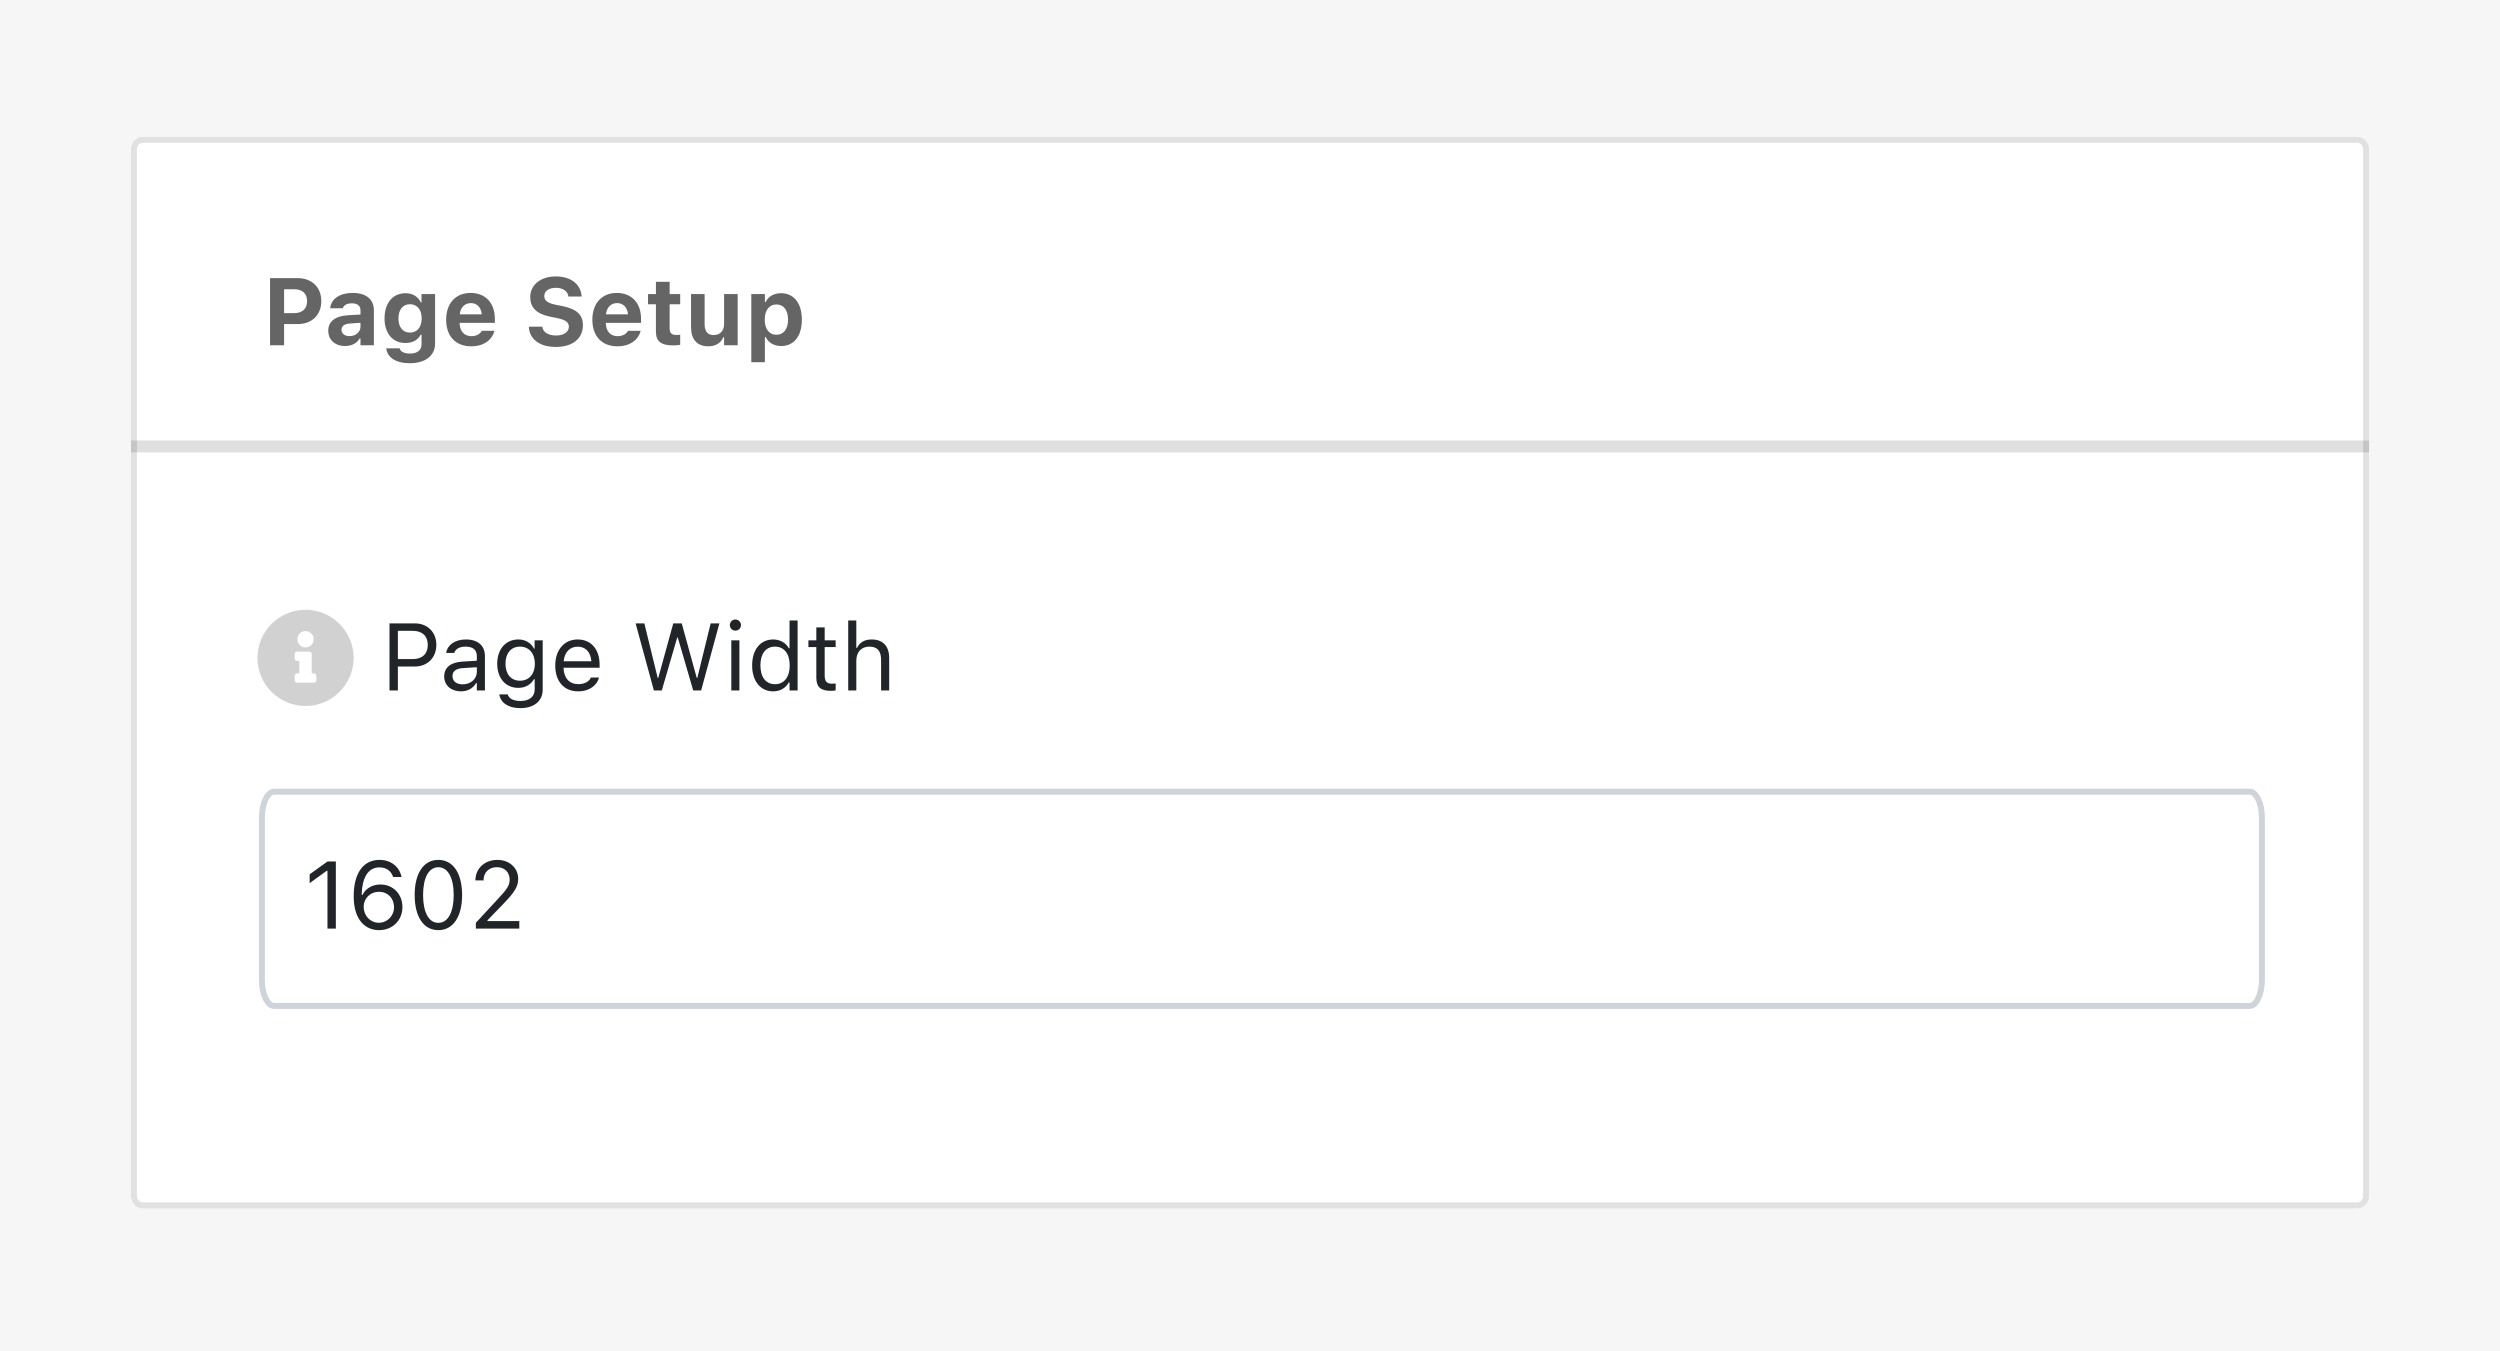 <svg width="420" height="227" viewBox="0 0 420 227" fill="none" xmlns="http://www.w3.org/2000/svg">
<path d="M420 0H0V227H420V0Z" fill="#F6F6F6"/>
<path d="M396.04 23H23.96C22.878 23 22 23.937 22 25.092V200.908C22 202.063 22.878 203 23.96 203H396.04C397.123 203 398 202.063 398 200.908V25.092C398 23.937 397.123 23 396.04 23Z" fill="white"/>
<path d="M23.96 23.5H396.04C396.816 23.5 397.5 24.182 397.5 25.092V200.908C397.5 201.818 396.816 202.5 396.04 202.5H23.96C23.184 202.5 22.5 201.818 22.5 200.908V25.092C22.5 24.182 23.184 23.5 23.96 23.5Z" stroke="black" stroke-opacity="0.12"/>
<path d="M398 76H22V74H398V76Z" fill="black" fill-opacity="0.125"/>
<path d="M65.438 116V104.727H69.688C71.805 104.727 73.305 106.188 73.305 108.328V108.344C73.305 110.484 71.805 111.977 69.688 111.977H66.844V116H65.438ZM69.328 105.977H66.844V110.727H69.328C70.938 110.727 71.867 109.844 71.867 108.359V108.344C71.867 106.859 70.938 105.977 69.328 105.977ZM77.438 116.148C75.836 116.148 74.625 115.18 74.625 113.648V113.633C74.625 112.133 75.734 111.266 77.695 111.148L80.109 111V110.234C80.109 109.195 79.477 108.633 78.219 108.633C77.211 108.633 76.547 109.008 76.328 109.664L76.32 109.688H74.961L74.969 109.641C75.188 108.32 76.469 107.43 78.266 107.43C80.32 107.43 81.469 108.484 81.469 110.234V116H80.109V114.758H79.984C79.453 115.656 78.57 116.148 77.438 116.148ZM76.016 113.617C76.016 114.469 76.742 114.969 77.719 114.969C79.102 114.969 80.109 114.062 80.109 112.859V112.094L77.859 112.234C76.578 112.312 76.016 112.766 76.016 113.602V113.617ZM87.422 118.969C85.391 118.969 84.094 118.055 83.883 116.672L83.898 116.664H85.305L85.312 116.672C85.461 117.312 86.211 117.766 87.422 117.766C88.93 117.766 89.828 117.055 89.828 115.812V114.109H89.703C89.172 115.039 88.219 115.562 87.062 115.562C84.883 115.562 83.531 113.875 83.531 111.516V111.5C83.531 109.141 84.891 107.43 87.094 107.43C88.281 107.43 89.203 108.016 89.719 108.969H89.812V107.578H91.172V115.883C91.172 117.766 89.719 118.969 87.422 118.969ZM87.359 114.359C88.922 114.359 89.859 113.188 89.859 111.516V111.5C89.859 109.828 88.914 108.633 87.359 108.633C85.797 108.633 84.922 109.828 84.922 111.5V111.516C84.922 113.188 85.797 114.359 87.359 114.359ZM97.141 116.148C94.734 116.148 93.281 114.461 93.281 111.82V111.812C93.281 109.211 94.766 107.43 97.055 107.43C99.344 107.43 100.734 109.133 100.734 111.648V112.18H94.672C94.711 113.922 95.672 114.938 97.172 114.938C98.312 114.938 99.016 114.398 99.242 113.891L99.273 113.82H100.633L100.617 113.883C100.328 115.023 99.125 116.148 97.141 116.148ZM97.047 108.641C95.797 108.641 94.844 109.492 94.695 111.094H99.352C99.211 109.43 98.289 108.641 97.047 108.641ZM109.852 116L106.781 104.727H108.25L110.492 113.891H110.586L113.109 104.727H114.531L117.055 113.891H117.148L119.391 104.727H120.859L117.789 116H116.461L113.867 107.102H113.773L111.18 116H109.852ZM123.547 105.953C123.031 105.953 122.609 105.531 122.609 105.016C122.609 104.5 123.031 104.078 123.547 104.078C124.062 104.078 124.484 104.5 124.484 105.016C124.484 105.531 124.062 105.953 123.547 105.953ZM122.859 116V107.578H124.219V116H122.859ZM129.891 116.148C127.758 116.148 126.359 114.422 126.359 111.797V111.781C126.359 109.141 127.75 107.43 129.891 107.43C131.047 107.43 132.055 108.008 132.516 108.906H132.641V104.234H134V116H132.641V114.656H132.516C132 115.594 131.062 116.148 129.891 116.148ZM130.203 114.945C131.734 114.945 132.672 113.742 132.672 111.797V111.781C132.672 109.836 131.734 108.633 130.203 108.633C128.664 108.633 127.75 109.82 127.75 111.781V111.797C127.75 113.758 128.664 114.945 130.203 114.945ZM139.602 116.062C137.867 116.062 137.141 115.422 137.141 113.812V108.703H135.812V107.578H137.141V105.398H138.547V107.578H140.391V108.703H138.547V113.469C138.547 114.461 138.891 114.859 139.766 114.859C140.008 114.859 140.141 114.852 140.391 114.828V115.984C140.125 116.031 139.867 116.062 139.602 116.062ZM142.5 116V104.234H143.859V108.844H143.984C144.406 107.953 145.195 107.43 146.438 107.43C148.328 107.43 149.383 108.547 149.383 110.547V116H148.023V110.875C148.023 109.359 147.398 108.633 146.055 108.633C144.711 108.633 143.859 109.539 143.859 111.016V116H142.5Z" fill="#212529"/>
<path d="M377.912 133H46.087C44.934 133 44 134.961 44 137.378V164.622C44 167.04 44.934 169 46.087 169H377.912C379.066 169 380 167.04 380 164.622V137.378C380 134.961 379.066 133 377.912 133Z" stroke="#CED4DA"/>
<path opacity="0.9" d="M51.331 102.439C55.763 102.439 59.413 106.089 59.413 110.521C59.413 114.985 55.763 118.602 51.331 118.602C46.867 118.602 43.25 114.985 43.25 110.521C43.25 106.089 46.867 102.439 51.331 102.439ZM51.331 106.024C50.549 106.024 49.963 106.643 49.963 107.393C49.963 108.175 50.549 108.761 51.331 108.761C52.081 108.761 52.7 108.175 52.7 107.393C52.7 106.643 52.081 106.024 51.331 106.024ZM53.156 114.301V113.519C53.156 113.323 52.961 113.128 52.765 113.128H52.374V109.869C52.374 109.674 52.179 109.478 51.983 109.478H49.898C49.669 109.478 49.507 109.674 49.507 109.869V110.651C49.507 110.879 49.669 111.042 49.898 111.042H50.289V113.128H49.898C49.669 113.128 49.507 113.323 49.507 113.519V114.301C49.507 114.529 49.669 114.692 49.898 114.692H52.765C52.961 114.692 53.156 114.529 53.156 114.301Z" fill="#CCCCCC"/>
<path d="M55.016 156V146.289H54.891L52.023 148.367V146.883L55.023 144.727H56.422V156H55.016ZM63.664 156.266C61.602 156.266 59.422 154.812 59.422 150.57V150.555C59.422 146.711 61.023 144.461 63.758 144.461C65.648 144.461 67.055 145.57 67.438 147.234L67.461 147.336H66.047L66.016 147.25C65.672 146.305 64.883 145.719 63.742 145.719C61.695 145.719 60.859 147.719 60.773 150.07C60.766 150.156 60.766 150.25 60.766 150.336H60.914C61.328 149.414 62.391 148.594 63.914 148.594C66.031 148.594 67.609 150.203 67.609 152.367V152.383C67.609 154.633 65.938 156.266 63.664 156.266ZM61.102 152.367C61.102 153.852 62.219 155.023 63.648 155.023C65.062 155.023 66.195 153.875 66.195 152.414V152.398C66.195 150.898 65.133 149.82 63.672 149.82C62.211 149.82 61.102 150.891 61.102 152.359V152.367ZM73.641 156.266C71.148 156.266 69.664 153.992 69.664 150.367V150.352C69.664 146.727 71.148 144.461 73.641 144.461C76.133 144.461 77.633 146.727 77.633 150.352V150.367C77.633 153.992 76.133 156.266 73.641 156.266ZM73.641 155.039C75.258 155.039 76.219 153.242 76.219 150.367V150.352C76.219 147.477 75.258 145.695 73.641 145.695C72.023 145.695 71.078 147.477 71.078 150.352V150.367C71.078 153.242 72.023 155.039 73.641 155.039ZM79.945 156V155.031L83.758 150.906C85.195 149.352 85.617 148.766 85.617 147.781V147.766C85.617 146.578 84.812 145.688 83.484 145.688C82.133 145.688 81.234 146.57 81.234 147.898L81.227 147.914L79.883 147.906L79.867 147.898C79.875 145.898 81.422 144.461 83.578 144.461C85.547 144.461 87.055 145.797 87.055 147.617V147.633C87.055 148.922 86.5 149.859 84.461 151.961L81.898 154.609V154.734H87.242V156H79.945Z" fill="#212529"/>
<path d="M45.367 58V46.727H50.016C52.391 46.727 53.977 48.258 53.977 50.578V50.594C53.977 52.914 52.391 54.445 50.016 54.445H47.727V58H45.367ZM49.438 48.594H47.727V52.602H49.438C50.789 52.602 51.586 51.883 51.586 50.602V50.586C51.586 49.305 50.789 48.594 49.438 48.594ZM57.953 58.133C56.312 58.133 55.148 57.117 55.148 55.555V55.539C55.148 53.992 56.344 53.086 58.484 52.961L60.562 52.836V52.125C60.562 51.383 60.055 50.961 59.117 50.961C58.297 50.961 57.773 51.25 57.594 51.758L57.578 51.789H55.469L55.477 51.719C55.656 50.211 57.078 49.211 59.242 49.211C61.523 49.211 62.812 50.289 62.812 52.125V58H60.562V56.859H60.422C59.984 57.656 59.078 58.133 57.953 58.133ZM57.375 55.414C57.375 56.07 57.93 56.469 58.719 56.469C59.773 56.469 60.562 55.773 60.562 54.867V54.234L58.828 54.344C57.852 54.406 57.375 54.773 57.375 55.398V55.414ZM68.844 61.023C66.461 61.023 65.078 60.023 64.891 58.562V58.523H67.148L67.156 58.555C67.281 59.055 67.875 59.398 68.891 59.398C70.109 59.398 70.82 58.828 70.82 57.828V56.227H70.68C70.203 57.133 69.297 57.625 68.102 57.625C65.938 57.625 64.602 55.953 64.602 53.508V53.492C64.602 50.961 65.938 49.258 68.141 49.258C69.32 49.258 70.242 49.836 70.703 50.805H70.812V49.398H73.094V57.734C73.094 59.75 71.445 61.023 68.844 61.023ZM68.875 55.875C70.109 55.875 70.844 54.914 70.844 53.5V53.484C70.844 52.07 70.102 51.109 68.875 51.109C67.648 51.109 66.938 52.07 66.938 53.484V53.5C66.938 54.914 67.641 55.875 68.875 55.875ZM79.156 58.18C76.539 58.18 74.953 56.469 74.953 53.711V53.703C74.953 50.969 76.555 49.211 79.062 49.211C81.57 49.211 83.133 50.93 83.133 53.531V54.242H77.211C77.234 55.656 77.992 56.477 79.203 56.477C80.203 56.477 80.758 55.945 80.914 55.617L80.938 55.57H83.062L83.047 55.648C82.781 56.727 81.672 58.18 79.156 58.18ZM79.102 50.922C78.109 50.922 77.375 51.594 77.234 52.812H80.945C80.805 51.562 80.094 50.922 79.102 50.922ZM93.383 58.289C90.688 58.289 88.984 57 88.852 55L88.844 54.875H91.117L91.125 54.953C91.211 55.797 92.125 56.367 93.445 56.367C94.703 56.367 95.57 55.766 95.57 54.898V54.891C95.57 54.148 95.016 53.734 93.617 53.445L92.43 53.203C90.086 52.727 89.078 51.633 89.078 49.922V49.914C89.078 47.82 90.875 46.438 93.375 46.438C96.008 46.438 97.555 47.828 97.703 49.711L97.711 49.812H95.492L95.477 49.719C95.344 48.914 94.562 48.352 93.375 48.352C92.211 48.359 91.438 48.891 91.438 49.734V49.742C91.438 50.477 91.984 50.914 93.312 51.188L94.508 51.43C96.891 51.922 97.93 52.875 97.93 54.633V54.641C97.93 56.875 96.195 58.289 93.383 58.289ZM103.719 58.18C101.102 58.18 99.516 56.469 99.516 53.711V53.703C99.516 50.969 101.117 49.211 103.625 49.211C106.133 49.211 107.695 50.93 107.695 53.531V54.242H101.773C101.797 55.656 102.555 56.477 103.766 56.477C104.766 56.477 105.32 55.945 105.477 55.617L105.5 55.57H107.625L107.609 55.648C107.344 56.727 106.234 58.18 103.719 58.18ZM103.664 50.922C102.672 50.922 101.938 51.594 101.797 52.812H105.508C105.367 51.562 104.656 50.922 103.664 50.922ZM113.133 58.031C111.039 58.031 110.195 57.352 110.195 55.68V51.117H108.867V49.398H110.195V47.344H112.5V49.398H114.273V51.117H112.5V55.156C112.5 55.93 112.828 56.273 113.602 56.273C113.898 56.273 114.055 56.258 114.273 56.234V57.93C113.992 57.984 113.57 58.031 113.133 58.031ZM119.016 58.18C117.086 58.18 116.094 57.008 116.094 54.961V49.398H118.375V54.438C118.375 55.656 118.836 56.289 119.914 56.289C121.039 56.289 121.648 55.531 121.648 54.367V49.398H123.93V58H121.648V56.672H121.508C121.117 57.609 120.242 58.18 119.016 58.18ZM126.219 60.852V49.398H128.5V50.727H128.641C129.086 49.805 130 49.258 131.219 49.258C133.367 49.258 134.711 50.945 134.711 53.688V53.703C134.711 56.469 133.398 58.133 131.219 58.133C130.039 58.133 129.078 57.562 128.641 56.625H128.5V60.852H126.219ZM130.438 56.242C131.641 56.242 132.391 55.281 132.391 53.703V53.688C132.391 52.109 131.648 51.148 130.438 51.148C129.234 51.148 128.477 52.109 128.477 53.688V53.703C128.477 55.281 129.242 56.242 130.438 56.242Z" fill="#656565"/>
</svg>
